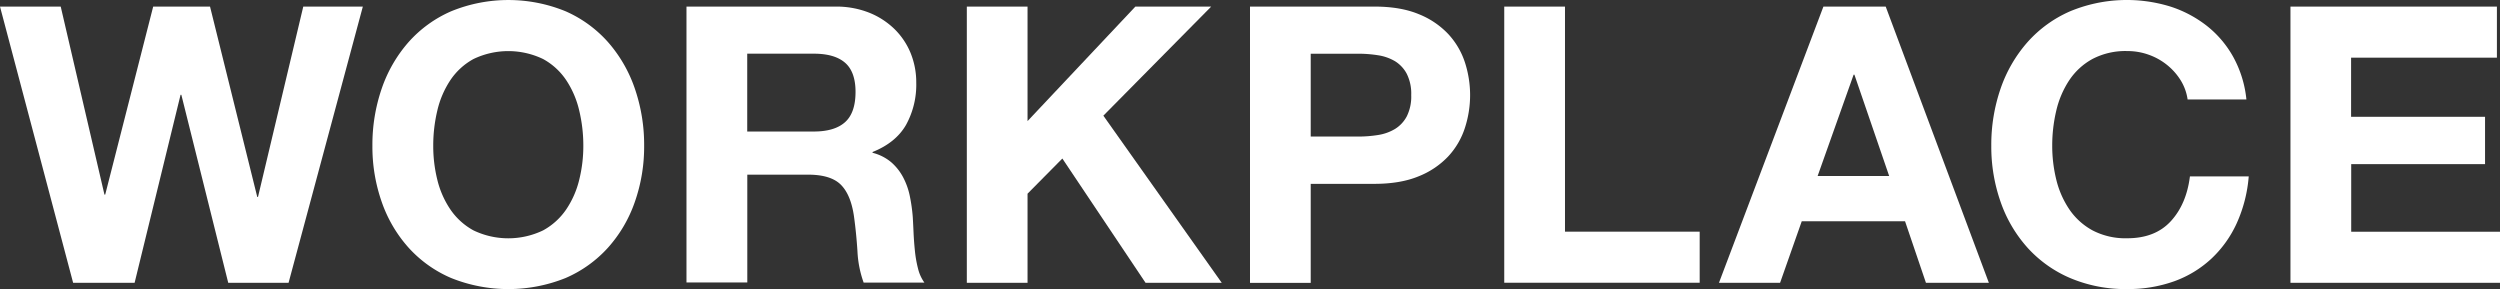 <svg xmlns="http://www.w3.org/2000/svg" viewBox="0 0 1066.38 123.26"><rect x="0" y="0" width="1066.38" height="123.26" fill="#333333" stroke="none"/><defs><style>.cls-1{fill:#fff;}</style></defs><g id="レイヤー_2" data-name="レイヤー 2"><g id="レイヤー_3" data-name="レイヤー 3"><path class="cls-1" d="M97.35,120.62l-20-80.19h-.33L57.42,120.62H31.19L0,2.81H25.9L44.55,83h.33L65.34,2.81H89.59L109.73,84h.32L129.36,2.81h25.41L123.09,120.62Z"/><path class="cls-1" d="M162.85,37.7A58.88,58.88,0,0,1,174.24,18a52,52,0,0,1,18.23-13.2,64.44,64.44,0,0,1,48.76,0A52.24,52.24,0,0,1,259.38,18,58.86,58.86,0,0,1,270.76,37.7a73.68,73.68,0,0,1,4,24.51,71.09,71.09,0,0,1-4,24,57.29,57.29,0,0,1-11.38,19.39,52.26,52.26,0,0,1-18.15,13,65.45,65.45,0,0,1-48.76,0,52,52,0,0,1-18.23-13,57.31,57.31,0,0,1-11.39-19.39,71.09,71.09,0,0,1-4-24A73.68,73.68,0,0,1,162.85,37.7Zm23.68,38.94a38.91,38.91,0,0,0,5.53,12.63,28.37,28.37,0,0,0,9.9,9,34.31,34.31,0,0,0,29.7,0,28.37,28.37,0,0,0,9.9-9,38.89,38.89,0,0,0,5.52-12.63,59.63,59.63,0,0,0,1.74-14.43,64.24,64.24,0,0,0-1.74-15,39.59,39.59,0,0,0-5.52-12.95,28.05,28.05,0,0,0-9.9-9.08,34.31,34.31,0,0,0-29.7,0,28.05,28.05,0,0,0-9.9,9.08,39.6,39.6,0,0,0-5.53,12.95,64.24,64.24,0,0,0-1.73,15A59.63,59.63,0,0,0,186.53,76.64Z"/><path class="cls-1" d="M356.35,2.81a38,38,0,0,1,14.27,2.55,33,33,0,0,1,10.89,7,30.53,30.53,0,0,1,6.93,10.31,33.12,33.12,0,0,1,2.39,12.62,35.49,35.49,0,0,1-4.37,18q-4.38,7.59-14.27,11.55v.33a19.91,19.91,0,0,1,7.92,4,22.38,22.38,0,0,1,5.11,6.43,30.21,30.21,0,0,1,2.89,8.17,71.74,71.74,0,0,1,1.24,8.91q.16,2.8.33,6.6t.58,7.76a50.47,50.47,0,0,0,1.32,7.5,17.24,17.24,0,0,0,2.72,6H368.39a45.71,45.71,0,0,1-2.64-13.37q-.5-7.75-1.48-14.85-1.32-9.24-5.61-13.53t-14-4.29h-25.9v46H292.82V2.81ZM347.11,56.1q8.91,0,13.36-4t4.46-12.87q0-8.58-4.46-12.46t-13.36-3.87H318.73V56.1Z"/><path class="cls-1" d="M438.3,2.81V51.65l46-48.84h32.34l-46,46.53,50.49,71.28h-32.5l-35.48-53-14.85,15v38H412.4V2.81Z"/><path class="cls-1" d="M586.32,2.81q11.05,0,18.81,3.21a35.21,35.21,0,0,1,12.62,8.5,32.67,32.67,0,0,1,7.1,12.05,45.13,45.13,0,0,1,0,28,32.52,32.52,0,0,1-7.1,12.13,35.21,35.21,0,0,1-12.62,8.5q-7.75,3.21-18.81,3.22H559.09v42.24h-25.9V2.81Zm-7.1,55.44a54.25,54.25,0,0,0,8.58-.66A20.06,20.06,0,0,0,595.06,55a14,14,0,0,0,5-5.36,18.93,18.93,0,0,0,1.9-9.08,18.88,18.88,0,0,0-1.9-9.07,14,14,0,0,0-5-5.37,20.05,20.05,0,0,0-7.26-2.55,54.25,54.25,0,0,0-8.58-.66H559.09V58.25Z"/><path class="cls-1" d="M667.55,2.81v96H725v21.78H641.64V2.81Z"/><path class="cls-1" d="M804.35,2.81l44,117.81H821.51L812.6,94.38H768.54l-9.24,26.24H733.23L777.78,2.81Zm1.48,72.27L791,31.85h-.33L775.31,75.08Z"/><path class="cls-1" d="M930.16,34.24a26,26,0,0,0-5.78-6.52,26.54,26.54,0,0,0-7.83-4.37,26.85,26.85,0,0,0-9.16-1.57,30.3,30.3,0,0,0-14.85,3.38,28.05,28.05,0,0,0-9.9,9.08,39.82,39.82,0,0,0-5.53,12.95,64.78,64.78,0,0,0-1.73,15,60.13,60.13,0,0,0,1.73,14.43,39.12,39.12,0,0,0,5.53,12.63,28.37,28.37,0,0,0,9.9,9,30.3,30.3,0,0,0,14.85,3.38q11.88,0,18.56-7.26t8.17-19.14H959.2a59.92,59.92,0,0,1-5.12,20,47.82,47.82,0,0,1-10.89,15.18A46.29,46.29,0,0,1,927.35,120a58.24,58.24,0,0,1-20,3.3,60.32,60.32,0,0,1-24.34-4.71,52.12,52.12,0,0,1-18.23-13,57.31,57.31,0,0,1-11.39-19.39,71.09,71.09,0,0,1-4-24,73.68,73.68,0,0,1,4-24.51A58.88,58.88,0,0,1,864.82,18a52.09,52.09,0,0,1,18.23-13.2,63.11,63.11,0,0,1,42.74-2A50,50,0,0,1,941.3,11a44.29,44.29,0,0,1,11.3,13.29,47.48,47.48,0,0,1,5.61,18.15H933.13A21.14,21.14,0,0,0,930.16,34.24Z"/><path class="cls-1" d="M1065.06,2.81V24.59h-62.2V49.83H1060V70h-57.09V98.84h63.52v21.78H977V2.81Z"/></g></g></svg>